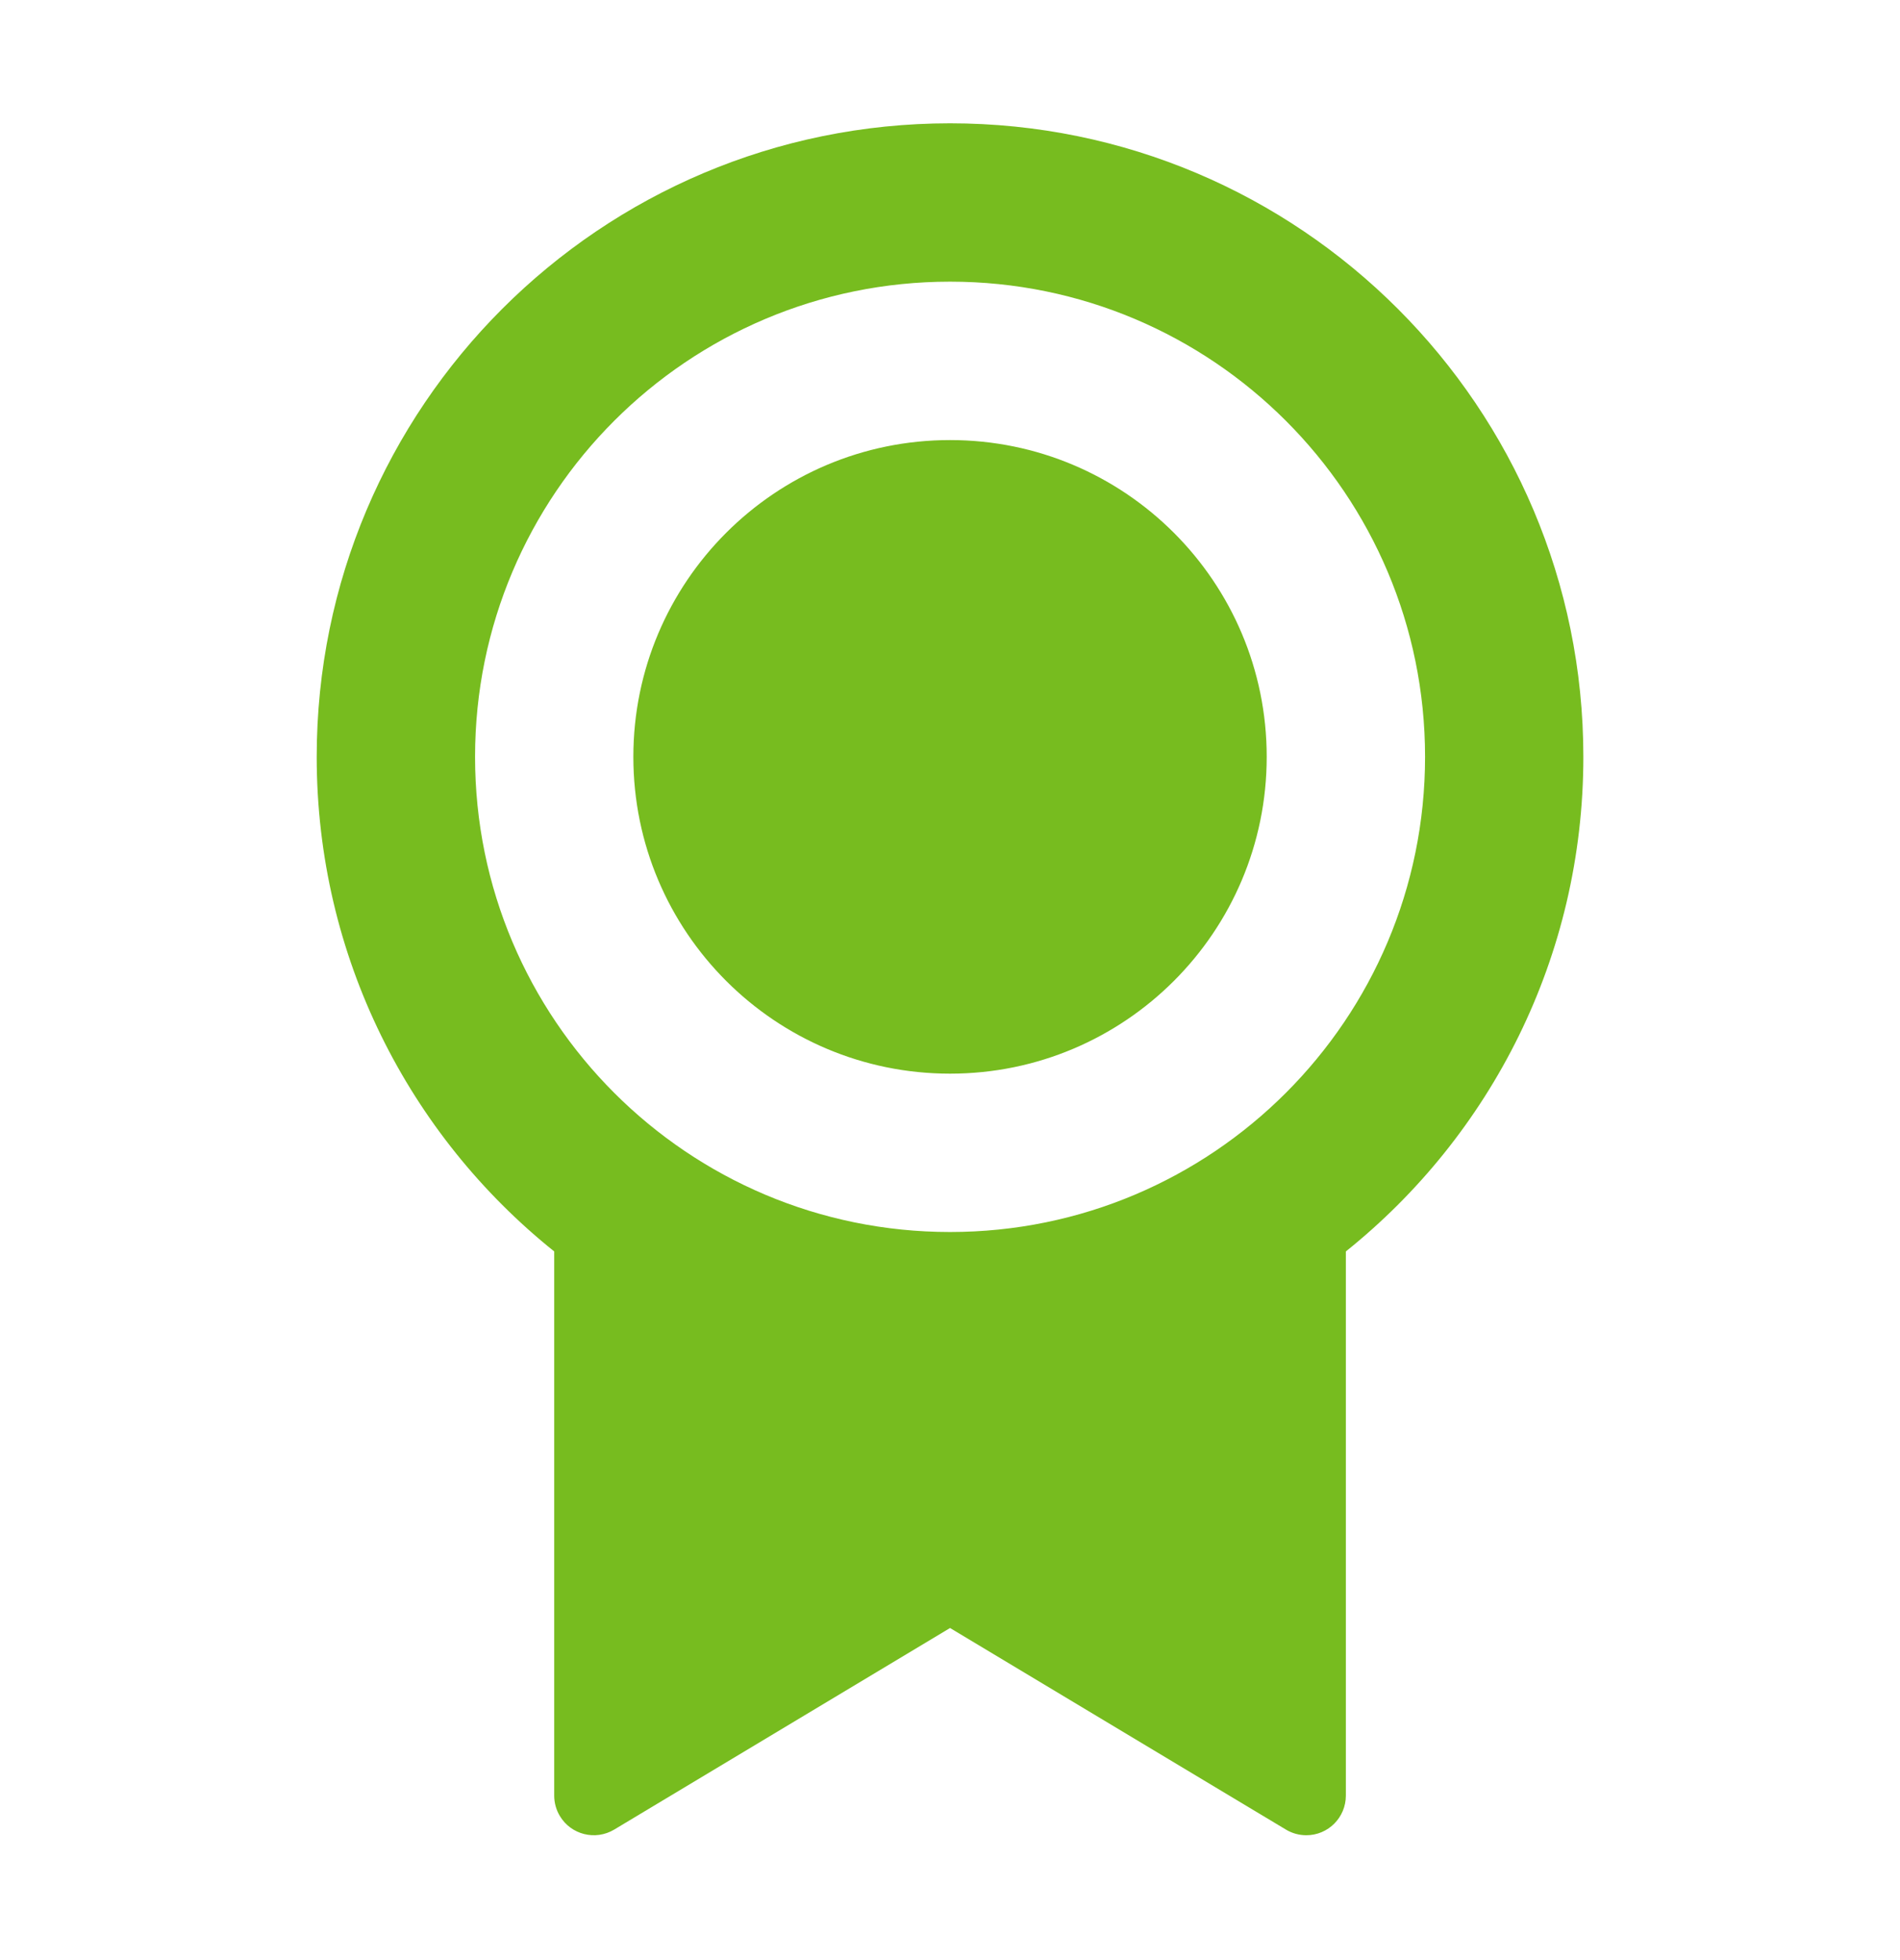 <svg width="32" height="33" viewBox="0 0 32 33" fill="none" xmlns="http://www.w3.org/2000/svg">
<path d="M22.667 21.069V30.231C22.667 30.599 22.369 30.898 22.001 30.898C21.88 30.898 21.761 30.865 21.658 30.803L16.001 27.409L10.344 30.803C10.028 30.992 9.618 30.89 9.429 30.574C9.367 30.471 9.334 30.352 9.334 30.231V21.069C6.895 19.115 5.334 16.111 5.334 12.742C5.334 6.851 10.11 2.076 16.001 2.076C21.892 2.076 26.667 6.851 26.667 12.742C26.667 16.111 25.106 19.115 22.667 21.069ZM16.001 20.742C20.419 20.742 24.001 17.16 24.001 12.742C24.001 8.324 20.419 4.742 16.001 4.742C11.582 4.742 8.001 8.324 8.001 12.742C8.001 17.16 11.582 20.742 16.001 20.742ZM16.001 18.076C13.055 18.076 10.667 15.688 10.667 12.742C10.667 9.797 13.055 7.409 16.001 7.409C18.946 7.409 21.334 9.797 21.334 12.742C21.334 15.688 18.946 18.076 16.001 18.076Z" fill="#77BC1F"></path>
</svg>
